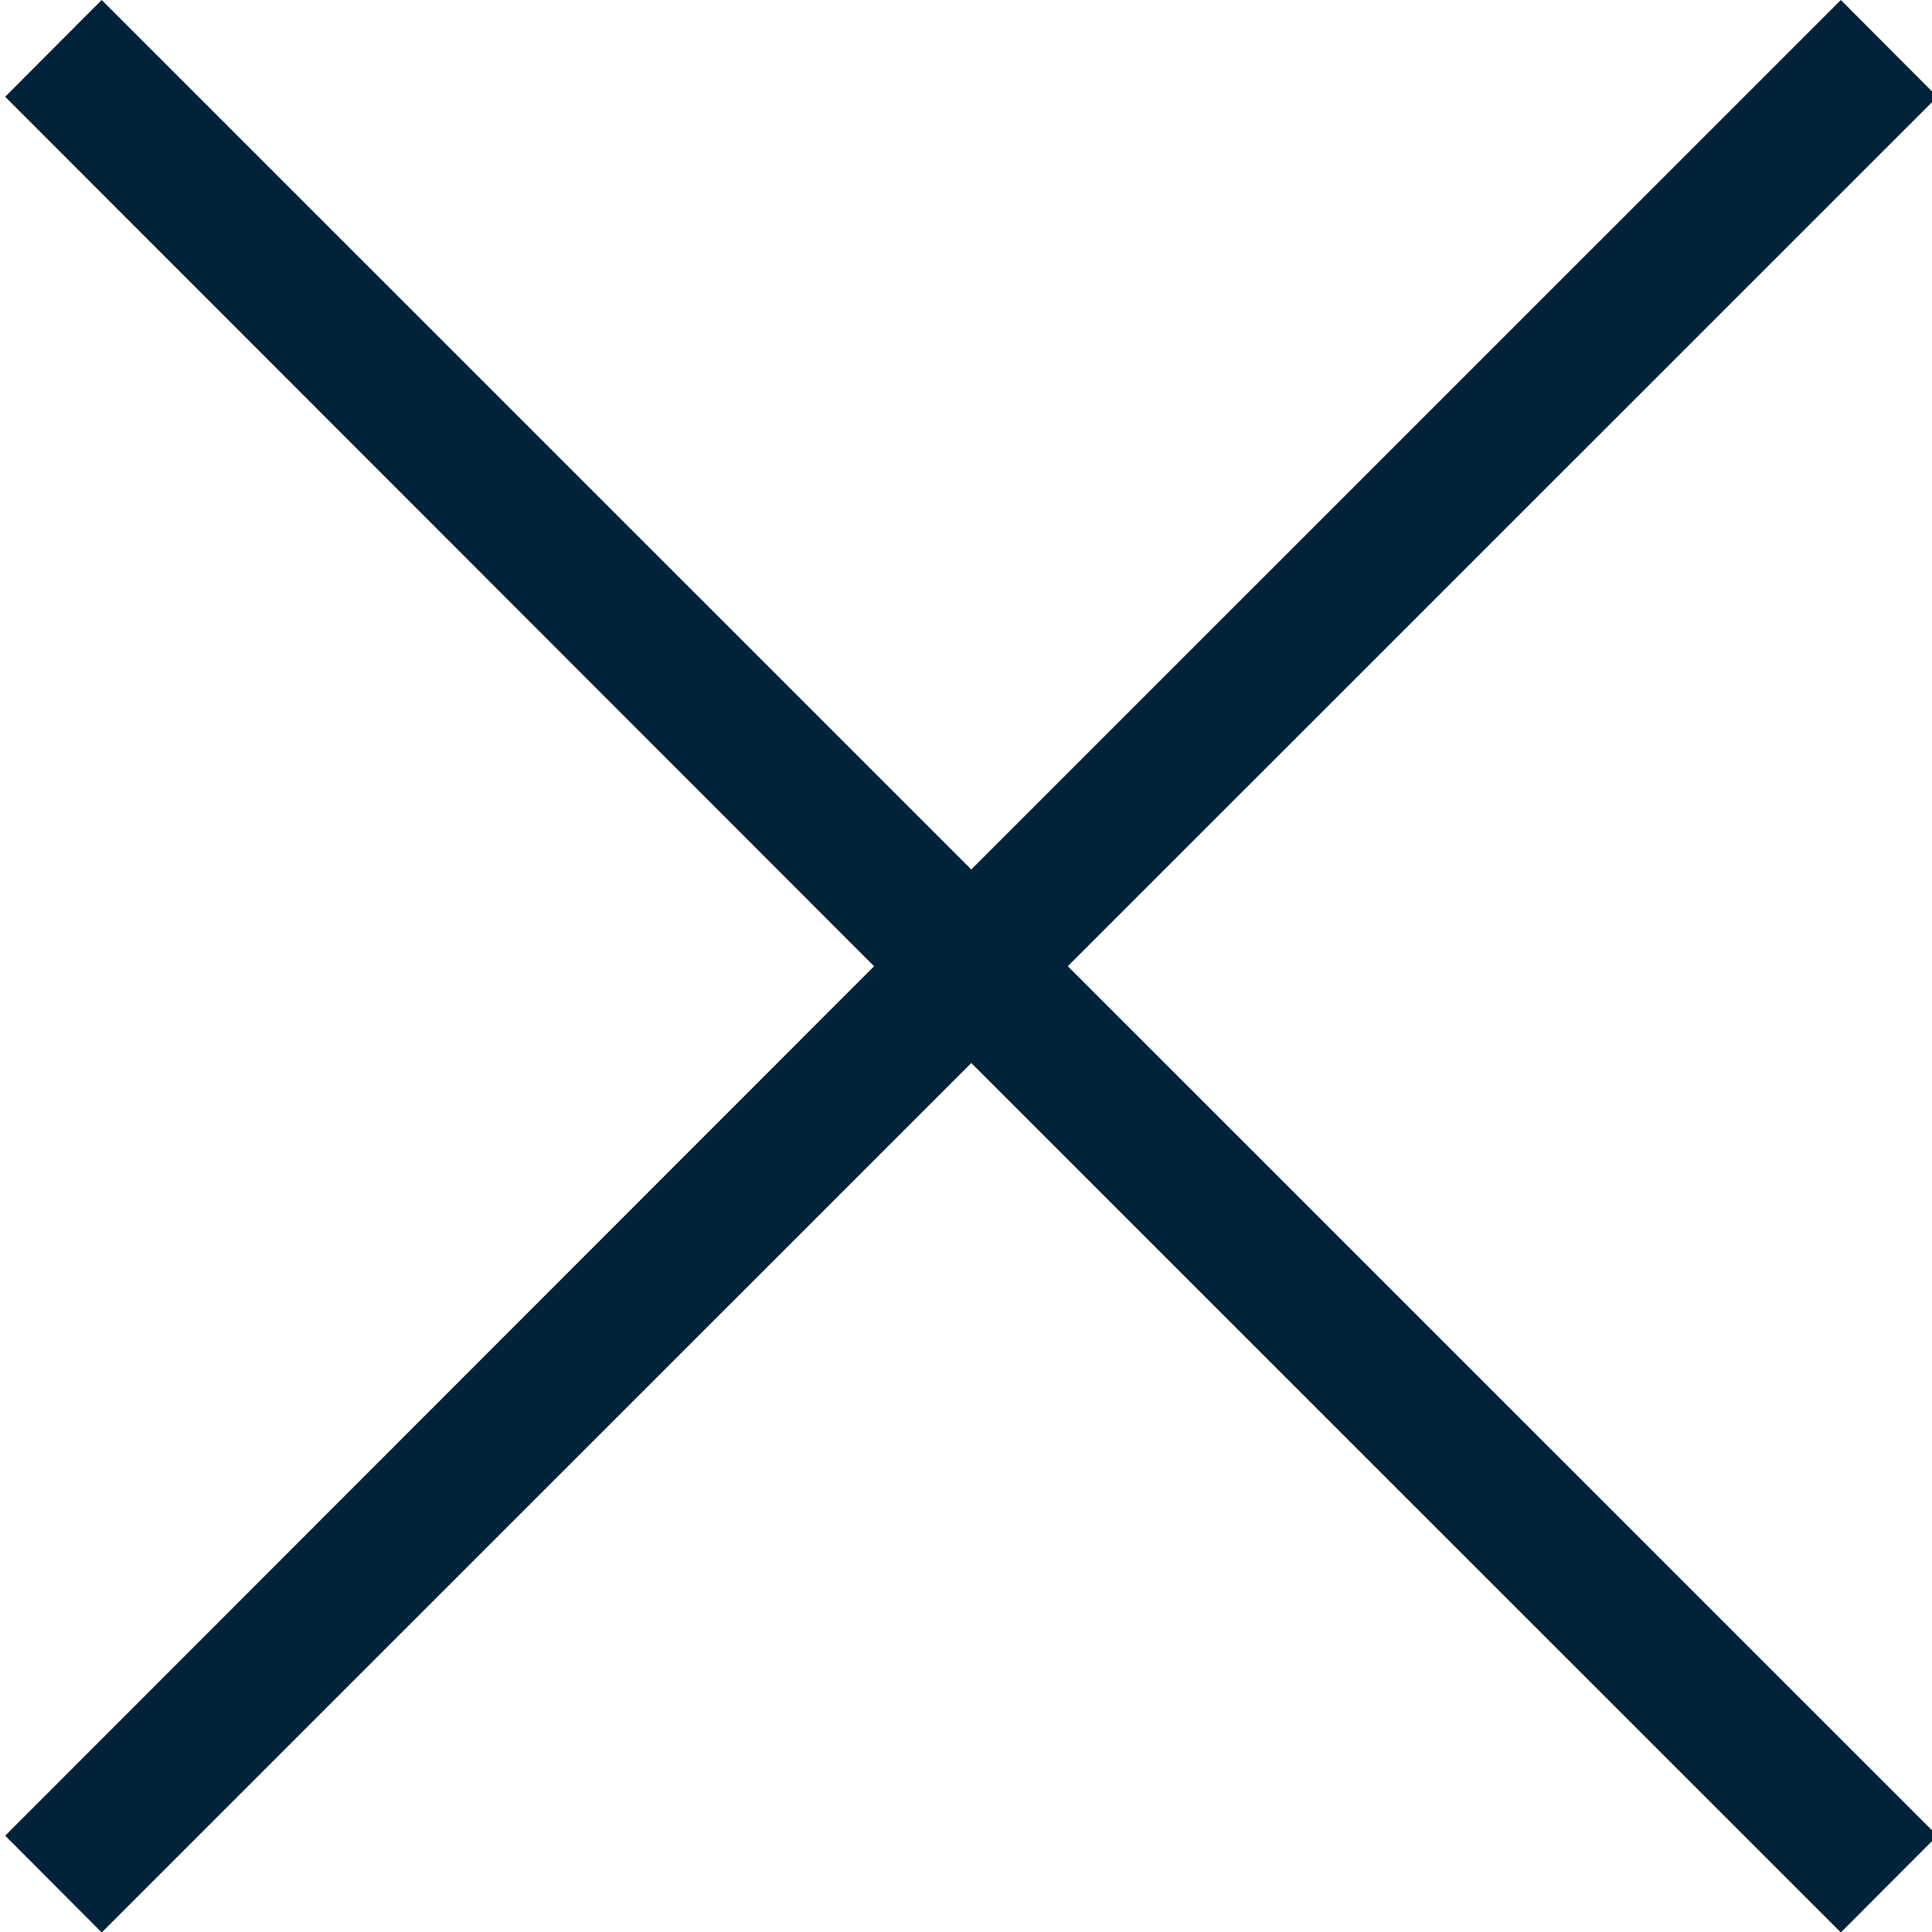 <?xml version="1.0" encoding="UTF-8" standalone="no"?>
<!DOCTYPE svg PUBLIC "-//W3C//DTD SVG 1.1//EN" "http://www.w3.org/Graphics/SVG/1.1/DTD/svg11.dtd">
<svg width="100%" height="100%" viewBox="0 0 56 56" version="1.1" xmlns="http://www.w3.org/2000/svg" xmlns:xlink="http://www.w3.org/1999/xlink" xml:space="preserve" xmlns:serif="http://www.serif.com/" style="fill-rule:evenodd;clip-rule:evenodd;stroke-linejoin:round;stroke-miterlimit:2;">
    <g transform="matrix(1.98,0,0,1.98,-2876.21,-97.852)">
        <path d="M1452.71,50.837L1454.12,49.423L1466.85,62.151L1479.58,49.423L1480.99,50.837L1468.26,63.565L1480.99,76.293L1479.58,77.707L1466.85,64.979L1454.12,77.707L1452.71,76.293L1465.43,63.565L1452.71,50.837ZM1466.15,62.865L1466.15,64.265L1467.55,64.265L1467.55,62.865L1466.15,62.865Z"/>
        <path d="M1452.71,50.837L1465.43,63.565L1452.71,76.293L1454.12,77.707L1466.85,64.979L1479.58,77.707L1480.99,76.293L1468.26,63.565L1480.99,50.837L1479.58,49.423L1466.85,62.151L1454.12,49.423L1452.71,50.837Z" style="fill:rgb(0,35,58);"/>
    </g>
</svg>
